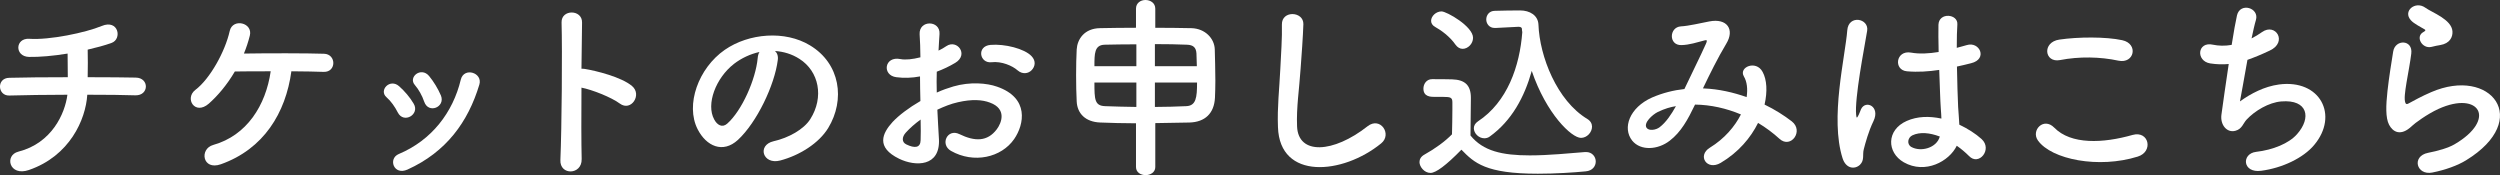 <?xml version="1.0" encoding="UTF-8"?>
<svg id="_レイヤー_2" data-name="レイヤー 2" xmlns="http://www.w3.org/2000/svg" viewBox="0 0 215.757 15.111">
  <rect x="0" y="0" width="215.757" height="15.111" fill="#333333" stroke="none"/>
  <defs>
    <style>
      .cls-1 {
        fill: #ffffff;
      }
    </style>
  </defs>
  <g id="design">
    <g>
      <path class="cls-1" d="m2.503,14.669c-1.717.595-2.142-1.275-.918-1.581,2.89-.731,4.028-3.297,4.232-4.912-1.836,0-3.671.034-5.015.068-1.02.034-1.121-1.513,0-1.53,1.259-.034,3.146-.051,5.049-.051,0-.714-.017-1.479-.017-2.04-1.241.204-2.431.306-3.332.289-1.258-.034-1.207-1.649.034-1.564,1.733.119,4.845-.527,6.238-1.105,1.462-.612,1.785,1.139.85,1.462-.611.221-1.325.408-2.057.578.018.663.018,1.563,0,2.379,1.785,0,3.349.017,4.147.034,1.19.017,1.156,1.564-.034,1.53-.935-.034-2.464-.051-4.147-.051-.136,2.159-1.529,5.286-5.031,6.493Z"/>
      <path class="cls-1" d="m19.061,14.176c-1.598.561-1.869-1.326-.662-1.666,2.906-.816,4.538-3.417,4.963-6.357-1.155,0-2.277,0-3.094.017-.696,1.19-1.513,2.125-2.243,2.771-1.207,1.054-2.125-.459-1.156-1.19,1.258-.952,2.566-3.314,2.958-5.083.255-1.122,2.022-.714,1.733.408-.136.544-.306,1.054-.51,1.547,2.006-.034,5.456-.034,6.918.017.527.017.799.408.799.799,0,.391-.271.782-.833.765-.629-.017-1.648-.051-2.787-.051-.493,3.604-2.396,6.714-6.086,8.023Z"/>
      <path class="cls-1" d="m34.33,9.706c-.238-.476-.596-.986-.969-1.309-.697-.595.288-1.666,1.088-.952.459.408.935.952,1.258,1.513.544.918-.867,1.751-1.377.748Zm-.34,4.606c-.153-.357-.052-.816.425-1.02,2.839-1.19,4.674-3.586,5.354-6.425.271-1.105,1.921-.595,1.598.442-.969,3.213-2.855,5.813-6.204,7.326-.578.255-1.003.051-1.173-.323Zm2.617-5.542c-.17-.51-.476-1.054-.799-1.428-.612-.68.527-1.615,1.224-.782.392.476.766,1.088,1.021,1.683.407,1.003-1.088,1.615-1.445.527Z"/>
      <path class="cls-1" d="m50.199,13.734c.033,1.377-1.904,1.428-1.836.068.119-2.753.17-9.417.102-11.865-.034-1.156,1.802-1.139,1.768.017-.017.833-.033,2.312-.051,3.978.085,0,.188,0,.289.017.952.153,3.162.697,4.08,1.479.884.748-.085,2.227-1.055,1.513-.73-.544-2.413-1.207-3.314-1.377-.017,2.346-.017,4.793.018,6.17Z"/>
      <path class="cls-1" d="m67.124,5.185c-.271,2.159-1.802,5.371-3.434,6.884-1.309,1.207-2.736.544-3.484-.918-1.071-2.108.067-5.27,2.346-6.851,2.091-1.445,5.201-1.683,7.343-.391,2.635,1.581,3.06,4.708,1.581,7.139-.799,1.309-2.465,2.363-4.147,2.805-1.496.391-2.022-1.326-.561-1.666,1.291-.289,2.601-1.02,3.161-1.904,1.207-1.904.748-4.13-.935-5.201-.663-.425-1.377-.629-2.108-.68.188.17.289.442.238.782Zm-3.773.323c-1.581,1.224-2.431,3.485-1.717,4.793.255.493.697.748,1.122.374,1.274-1.122,2.465-3.825,2.635-5.661.017-.204.067-.391.152-.527-.781.17-1.547.527-2.192,1.02Z"/>
      <path class="cls-1" d="m81.033,11.984c.136,2.431-2.04,2.396-3.434,1.717-2.022-.986-1.462-2.193-.561-3.179.526-.561,1.394-1.224,2.396-1.802-.017-.714-.034-1.445-.034-2.125-.697.136-1.394.153-2.04.068-1.258-.153-1.054-1.853.357-1.564.425.085,1.054.017,1.717-.153,0-.799-.034-1.343-.068-1.989-.067-1.258,1.802-1.224,1.717-.017-.033.374-.051.918-.085,1.428.255-.119.477-.255.681-.391.918-.612,1.954.731.765,1.445-.51.306-1.054.561-1.598.765-.018.527-.018,1.156,0,1.802.476-.221.969-.391,1.428-.527,1.462-.425,2.906-.289,3.773.017,2.805.969,2.346,3.264,1.479,4.521-1.104,1.598-3.484,2.142-5.456,1.02-.969-.561-.306-1.955.73-1.445,1.326.646,2.414.663,3.23-.425.407-.544.884-1.751-.596-2.295-.662-.255-1.563-.306-2.753-.034-.612.136-1.207.374-1.785.646.034.901.102,1.785.136,2.516Zm-2.855-.544c-.357.391-.357.833.034,1.02.73.357,1.224.306,1.24-.357.018-.459.018-1.088,0-1.785-.492.357-.918.731-1.274,1.122Zm9.638-5.372c-.441-.391-1.377-.799-2.243-.697-1.037.119-1.31-1.394-.085-1.496,1.224-.102,2.923.323,3.535.969.408.425.306.901.017,1.207-.288.306-.799.391-1.224.017Z"/>
      <path class="cls-1" d="m98.039,10.641c-1.122,0-2.193-.034-3.094-.068-1.258-.051-1.972-.765-2.023-1.819-.034-.663-.051-1.462-.051-2.261s.017-1.598.051-2.227c.052-.867.646-1.819,2.023-1.836.9-.017,1.988-.034,3.094-.034V.748c0-.493.407-.748.815-.748.425,0,.85.255.85.748v1.649c1.122,0,2.21.017,3.128.034,1.173.034,1.972.884,2.006,1.819.017.731.051,1.768.051,2.72,0,.544-.017,1.054-.034,1.462-.067,1.343-.85,2.107-2.209,2.142-.936.017-1.938.034-2.941.051v3.791c0,.459-.425.697-.833.697-.425,0-.832-.238-.832-.697v-3.774Zm.033-6.816c-1.02,0-1.988.017-2.753.034-.867.034-.867.765-.867,1.853h3.62v-1.887Zm0,3.297h-3.62c0,1.462.017,2.006.918,2.04.799.034,1.717.051,2.702.068v-2.108Zm5.219-1.411c-.017-.408-.017-.799-.034-1.105-.034-.493-.255-.731-.833-.748-.765-.034-1.733-.051-2.753-.051v1.904h3.62Zm-3.62,1.411v2.108c.935,0,1.853-.034,2.702-.068.85-.034.936-.731.936-2.04h-3.638Z"/>
      <path class="cls-1" d="m110.292,10.981c-.068-1.785.118-3.23.203-5.032.052-1.105.171-2.771.137-3.825-.034-1.258,1.887-1.156,1.853-.034-.034,1.071-.153,2.686-.238,3.825-.119,1.802-.374,3.349-.306,4.997.102,2.482,3.128,2.312,6.085-.017,1.105-.867,2.143.697,1.173,1.479-3.314,2.703-8.754,3.196-8.906-1.394Z"/>
      <path class="cls-1" d="m123.457,14.924c-.544,0-.952-.544-.952-.935,0-.238.119-.476.425-.646.918-.51,1.785-1.139,2.38-1.751.017-.765.034-1.428.034-2.074v-.697c0-.408-.17-.459-.782-.459h-.748c-.356,0-.969-.017-.969-.714,0-.408.272-.816.748-.816.612,0,1.173,0,1.733.017,1.105.034,1.615.51,1.615,1.598,0,.986-.034,2.159-.034,3.247,1.088,1.343,2.737,1.717,5.116,1.717,1.666,0,3.451-.187,4.777-.289h.085c.526,0,.832.408.832.816,0,.391-.271.799-.866.85-1.054.102-2.601.204-4.131.204-4.505,0-5.49-.935-6.596-2.074-1.325,1.36-2.209,2.006-2.668,2.006Zm2.158-11.066c-.493-.714-1.258-1.258-1.751-1.53-.255-.136-.356-.34-.356-.527,0-.408.425-.816.9-.816.442,0,2.72,1.292,2.72,2.278,0,.51-.441.952-.9.952-.221,0-.442-.119-.612-.357Zm3.434-1.445h-.051c-.476,0-.73-.374-.73-.731,0-.374.255-.748.747-.748.646-.017,1.445-.034,2.176-.034.833,0,1.547.425,1.581,1.224.103,2.754,1.598,6.562,4.216,8.143.289.17.408.425.408.663,0,.493-.442.969-.952.969-.815,0-2.991-2.074-4.25-5.78-.629,2.261-1.733,4.301-3.62,5.661-.153.119-.323.153-.476.153-.477,0-.901-.425-.901-.867,0-.204.102-.425.357-.595,2.532-1.666,3.604-4.759,3.824-7.7-.017-.102-.034-.187-.034-.289,0-.068-.067-.17-.271-.17h-.034l-1.989.102Z"/>
      <path class="cls-1" d="m147.052,7.632c1.274.051,2.533.34,3.688.748.103-.697.034-1.326-.238-1.785-.476-.799,1.055-1.445,1.615-.391.374.68.425,1.7.17,2.822.884.425,1.683.935,2.346,1.445,1.071.833-.085,2.397-1.054,1.513-.561-.51-1.173-.969-1.853-1.377-.629,1.275-1.7,2.55-3.229,3.451-1.19.697-2.04-.629-.936-1.309,1.275-.782,2.159-1.836,2.686-2.873-1.258-.527-2.601-.833-3.96-.85-.629,1.309-1.207,2.363-2.176,3.111-1.021.799-2.516.901-3.247,0-.867-1.088-.238-2.856,1.717-3.723.901-.391,1.853-.629,2.788-.731.595-1.275,1.377-2.822,1.853-3.893.103-.238.153-.374-.102-.306-.663.17-1.31.391-2.006.408-1.122.034-1.071-1.547-.052-1.615.681-.034,1.718-.289,2.448-.425,1.547-.306,2.227.697,1.462,1.938-.714,1.19-1.394,2.567-2.006,3.842h.085Zm-3.994,2.04c-.442.221-1.241.935-.952,1.36.204.289.815.187,1.122-.051.561-.425,1.02-1.122,1.41-1.819-.441.068-.951.204-1.58.51Z"/>
      <path class="cls-1" d="m159.016,13.649c-.544-1.717-.493-3.91-.272-5.966.222-2.057.596-3.96.681-5.065.102-1.377,1.887-1.037,1.717.034-.119.765-.408,2.244-.629,3.688-.222,1.445-.392,2.873-.323,3.553.034.306.051.357.221.017.052-.102.17-.408.204-.493.392-.816,1.683-.238,1.071,1.037-.222.459-.392.918-.527,1.343-.136.425-.238.799-.306,1.071-.136.476.085.952-.34,1.36-.442.408-1.207.34-1.496-.578Zm5.286.357c-1.479-.85-1.513-2.788.255-3.569.918-.408,1.955-.425,2.992-.204,0-.272-.034-.527-.051-.85-.052-.697-.085-2.006-.137-3.349-.917.136-1.818.204-2.787.119-1.173-.102-.969-1.836.34-1.615.748.136,1.563.085,2.396-.051-.017-.952-.034-1.819-.017-2.346.034-1.105,1.699-.952,1.632-.034-.034.476-.051,1.189-.051,2.022.289-.085.595-.153.866-.238,1.105-.34,1.836,1.207.374,1.564-.407.102-.815.204-1.224.289.017,1.326.068,2.652.102,3.485.018.425.085.986.103,1.53.714.34,1.394.765,1.921,1.241.969.884-.238,2.363-1.088,1.462-.307-.306-.663-.612-1.054-.884-.646,1.343-2.72,2.482-4.573,1.428Zm3.094-2.227c-.85-.323-1.699-.408-2.346-.102-.408.187-.51.765-.102,1.003.815.459,2.192.102,2.465-.901h-.018Z"/>
      <path class="cls-1" d="m175.876,12.12c-.612-.867.493-2.04,1.411-1.105,1.444,1.479,4.198,1.36,6.765.629,1.411-.391,1.819,1.445.442,1.87-3.366,1.054-7.445.255-8.618-1.394Zm1.903-6.935c-1.343.255-1.563-1.547-.051-1.768,1.615-.238,4.012-.255,5.423.051,1.428.306,1.054,2.057-.323,1.768-1.581-.34-3.383-.374-5.049-.051Z"/>
      <path class="cls-1" d="m193.313,8.754c.936-.68,2.108-1.292,3.366-1.462,3.569-.476,5.185,2.669,3.042,5.219-.935,1.122-2.753,1.989-4.572,2.227-1.632.221-1.717-1.479-.442-1.632,1.462-.17,2.839-.731,3.536-1.53,1.241-1.394.952-3.009-1.36-2.822-1.07.085-2.277.799-2.991,1.564-.306.323-.391.816-.969.969-.748.204-1.326-.527-1.207-1.394.136-.969.374-2.703.629-4.369-.51.051-1.037.034-1.598-.051-1.258-.204-1.122-1.92.238-1.615.476.102,1.036.119,1.614.017.17-1.088.34-2.023.459-2.55.272-1.156,1.955-.646,1.632.408-.119.391-.238.952-.374,1.581.306-.153.612-.34.901-.544,1.173-.833,2.243.867.663,1.598-.715.34-1.344.595-1.921.799-.272,1.496-.527,2.992-.646,3.586Z"/>
      <path class="cls-1" d="m209.92,14.89c-1.377.272-1.819-1.411-.374-1.7.884-.17,1.751-.425,2.277-.731,1.87-1.088,2.38-2.261,2.023-2.94-.357-.68-1.599-.935-3.4-.119-1.003.459-2.073,1.258-2.277,1.462-1.003.969-1.683.493-1.989-.102-.306-.595-.271-1.649-.136-2.89s.357-2.55.493-3.417c.17-1.088,1.717-1.054,1.563.17-.085.714-.271,1.666-.408,2.481-.136.833-.221,1.462-.102,1.768.051.136.136.136.289.051.34-.187,1.139-.629,1.938-.969,5.134-2.227,8.754,2.363,3.009,5.881-.714.442-1.784.833-2.906,1.054Zm-.068-10.845c-.815.204-1.428-.884-.714-1.275.085-.051.255-.136.136-.221-.356-.221-.935-.493-1.207-.799-.73-.799.392-1.7,1.241-1.088.306.221.884.476,1.377.799.493.323.935.731.969,1.241.034.493-.221,1.054-1.07,1.19-.222.034-.459.085-.731.153Z"/>
    </g>
  </g>
</svg>